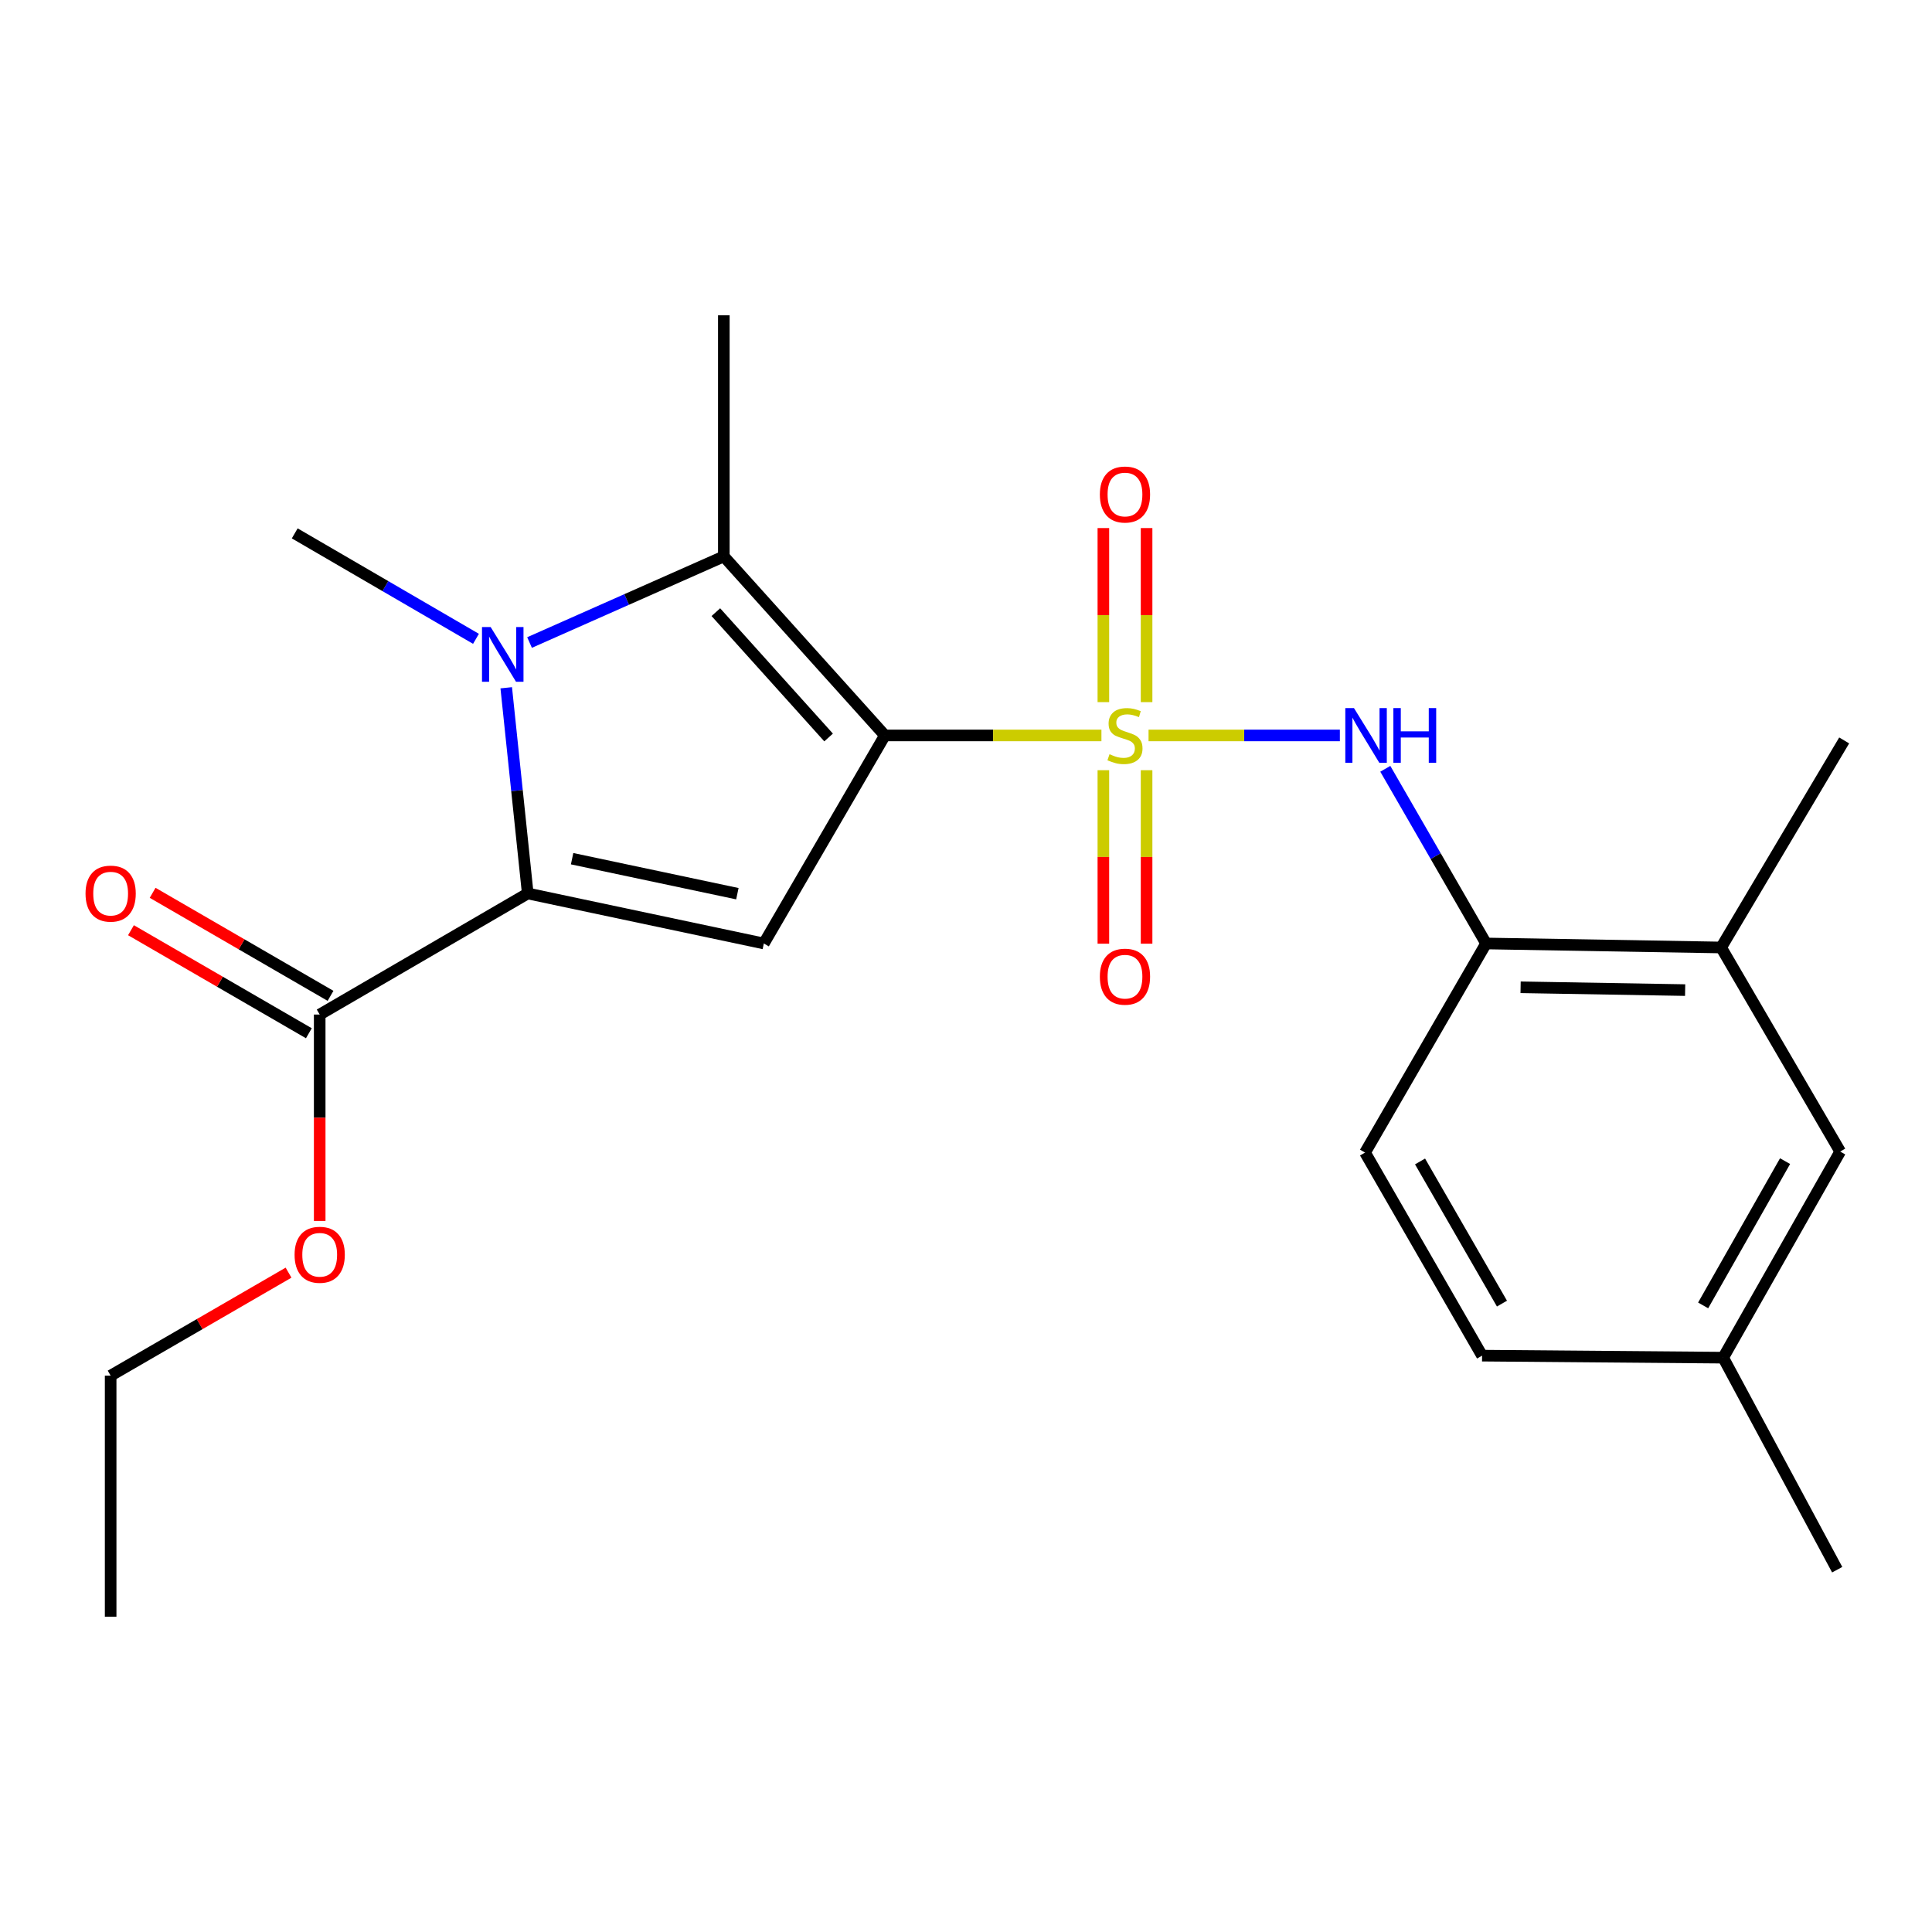 <?xml version='1.0' encoding='iso-8859-1'?>
<svg version='1.1' baseProfile='full'
              xmlns='http://www.w3.org/2000/svg'
                      xmlns:rdkit='http://www.rdkit.org/xml'
                      xmlns:xlink='http://www.w3.org/1999/xlink'
                  xml:space='preserve'
width='1000px' height='1000px' viewBox='0 0 1000 1000'>
<!-- END OF HEADER -->
<rect style='opacity:1.0;fill:#FFFFFF;stroke:none' width='1000' height='1000' x='0' y='0'> </rect>
<path class='bond-0' d='M 458.013,380.661 L 514.056,380.661' style='fill:none;fill-rule:evenodd;stroke:#000000;stroke-width:6px;stroke-linecap:butt;stroke-linejoin:miter;stroke-opacity:1' />
<path class='bond-0' d='M 514.056,380.661 L 570.099,380.661' style='fill:none;fill-rule:evenodd;stroke:#CCCC00;stroke-width:6px;stroke-linecap:butt;stroke-linejoin:miter;stroke-opacity:1' />
<path class='bond-3' d='M 458.013,380.661 L 395.355,488.343' style='fill:none;fill-rule:evenodd;stroke:#000000;stroke-width:6px;stroke-linecap:butt;stroke-linejoin:miter;stroke-opacity:1' />
<path class='bond-4' d='M 458.013,380.661 L 374.651,287.991' style='fill:none;fill-rule:evenodd;stroke:#000000;stroke-width:6px;stroke-linecap:butt;stroke-linejoin:miter;stroke-opacity:1' />
<path class='bond-4' d='M 428.879,381.72 L 370.525,316.851' style='fill:none;fill-rule:evenodd;stroke:#000000;stroke-width:6px;stroke-linecap:butt;stroke-linejoin:miter;stroke-opacity:1' />
<path class='bond-5' d='M 594.486,380.661 L 644,380.661' style='fill:none;fill-rule:evenodd;stroke:#CCCC00;stroke-width:6px;stroke-linecap:butt;stroke-linejoin:miter;stroke-opacity:1' />
<path class='bond-5' d='M 644,380.661 L 693.514,380.661' style='fill:none;fill-rule:evenodd;stroke:#0000FF;stroke-width:6px;stroke-linecap:butt;stroke-linejoin:miter;stroke-opacity:1' />
<path class='bond-8' d='M 571.102,398.66 L 571.102,443.557' style='fill:none;fill-rule:evenodd;stroke:#CCCC00;stroke-width:6px;stroke-linecap:butt;stroke-linejoin:miter;stroke-opacity:1' />
<path class='bond-8' d='M 571.102,443.557 L 571.102,488.454' style='fill:none;fill-rule:evenodd;stroke:#FF0000;stroke-width:6px;stroke-linecap:butt;stroke-linejoin:miter;stroke-opacity:1' />
<path class='bond-8' d='M 593.471,398.66 L 593.471,443.557' style='fill:none;fill-rule:evenodd;stroke:#CCCC00;stroke-width:6px;stroke-linecap:butt;stroke-linejoin:miter;stroke-opacity:1' />
<path class='bond-8' d='M 593.471,443.557 L 593.471,488.454' style='fill:none;fill-rule:evenodd;stroke:#FF0000;stroke-width:6px;stroke-linecap:butt;stroke-linejoin:miter;stroke-opacity:1' />
<path class='bond-9' d='M 593.471,363.421 L 593.471,318.374' style='fill:none;fill-rule:evenodd;stroke:#CCCC00;stroke-width:6px;stroke-linecap:butt;stroke-linejoin:miter;stroke-opacity:1' />
<path class='bond-9' d='M 593.471,318.374 L 593.471,273.327' style='fill:none;fill-rule:evenodd;stroke:#FF0000;stroke-width:6px;stroke-linecap:butt;stroke-linejoin:miter;stroke-opacity:1' />
<path class='bond-9' d='M 571.102,363.421 L 571.102,318.374' style='fill:none;fill-rule:evenodd;stroke:#CCCC00;stroke-width:6px;stroke-linecap:butt;stroke-linejoin:miter;stroke-opacity:1' />
<path class='bond-9' d='M 571.102,318.374 L 571.102,273.327' style='fill:none;fill-rule:evenodd;stroke:#FF0000;stroke-width:6px;stroke-linecap:butt;stroke-linejoin:miter;stroke-opacity:1' />
<path class='bond-1' d='M 274.09,332.57 L 324.371,310.28' style='fill:none;fill-rule:evenodd;stroke:#0000FF;stroke-width:6px;stroke-linecap:butt;stroke-linejoin:miter;stroke-opacity:1' />
<path class='bond-1' d='M 324.371,310.28 L 374.651,287.991' style='fill:none;fill-rule:evenodd;stroke:#000000;stroke-width:6px;stroke-linecap:butt;stroke-linejoin:miter;stroke-opacity:1' />
<path class='bond-14' d='M 246.367,330.658 L 199.459,303.365' style='fill:none;fill-rule:evenodd;stroke:#0000FF;stroke-width:6px;stroke-linecap:butt;stroke-linejoin:miter;stroke-opacity:1' />
<path class='bond-14' d='M 199.459,303.365 L 152.551,276.073' style='fill:none;fill-rule:evenodd;stroke:#000000;stroke-width:6px;stroke-linecap:butt;stroke-linejoin:miter;stroke-opacity:1' />
<path class='bond-23' d='M 262.026,355.989 L 267.592,409.223' style='fill:none;fill-rule:evenodd;stroke:#0000FF;stroke-width:6px;stroke-linecap:butt;stroke-linejoin:miter;stroke-opacity:1' />
<path class='bond-23' d='M 267.592,409.223 L 273.158,462.457' style='fill:none;fill-rule:evenodd;stroke:#000000;stroke-width:6px;stroke-linecap:butt;stroke-linejoin:miter;stroke-opacity:1' />
<path class='bond-2' d='M 273.158,462.457 L 395.355,488.343' style='fill:none;fill-rule:evenodd;stroke:#000000;stroke-width:6px;stroke-linecap:butt;stroke-linejoin:miter;stroke-opacity:1' />
<path class='bond-2' d='M 296.123,444.457 L 381.661,462.577' style='fill:none;fill-rule:evenodd;stroke:#000000;stroke-width:6px;stroke-linecap:butt;stroke-linejoin:miter;stroke-opacity:1' />
<path class='bond-6' d='M 273.158,462.457 L 165.475,525.128' style='fill:none;fill-rule:evenodd;stroke:#000000;stroke-width:6px;stroke-linecap:butt;stroke-linejoin:miter;stroke-opacity:1' />
<path class='bond-15' d='M 374.651,287.991 L 374.651,163.196' style='fill:none;fill-rule:evenodd;stroke:#000000;stroke-width:6px;stroke-linecap:butt;stroke-linejoin:miter;stroke-opacity:1' />
<path class='bond-7' d='M 717.031,397.929 L 743.112,443.136' style='fill:none;fill-rule:evenodd;stroke:#0000FF;stroke-width:6px;stroke-linecap:butt;stroke-linejoin:miter;stroke-opacity:1' />
<path class='bond-7' d='M 743.112,443.136 L 769.193,488.343' style='fill:none;fill-rule:evenodd;stroke:#000000;stroke-width:6px;stroke-linecap:butt;stroke-linejoin:miter;stroke-opacity:1' />
<path class='bond-11' d='M 171.081,515.45 L 125.042,488.784' style='fill:none;fill-rule:evenodd;stroke:#000000;stroke-width:6px;stroke-linecap:butt;stroke-linejoin:miter;stroke-opacity:1' />
<path class='bond-11' d='M 125.042,488.784 L 79.002,462.119' style='fill:none;fill-rule:evenodd;stroke:#FF0000;stroke-width:6px;stroke-linecap:butt;stroke-linejoin:miter;stroke-opacity:1' />
<path class='bond-11' d='M 159.869,534.806 L 113.83,508.141' style='fill:none;fill-rule:evenodd;stroke:#000000;stroke-width:6px;stroke-linecap:butt;stroke-linejoin:miter;stroke-opacity:1' />
<path class='bond-11' d='M 113.83,508.141 L 67.791,481.476' style='fill:none;fill-rule:evenodd;stroke:#FF0000;stroke-width:6px;stroke-linecap:butt;stroke-linejoin:miter;stroke-opacity:1' />
<path class='bond-16' d='M 165.475,525.128 L 165.475,578.545' style='fill:none;fill-rule:evenodd;stroke:#000000;stroke-width:6px;stroke-linecap:butt;stroke-linejoin:miter;stroke-opacity:1' />
<path class='bond-16' d='M 165.475,578.545 L 165.475,631.962' style='fill:none;fill-rule:evenodd;stroke:#FF0000;stroke-width:6px;stroke-linecap:butt;stroke-linejoin:miter;stroke-opacity:1' />
<path class='bond-10' d='M 769.193,488.343 L 890.856,490.419' style='fill:none;fill-rule:evenodd;stroke:#000000;stroke-width:6px;stroke-linecap:butt;stroke-linejoin:miter;stroke-opacity:1' />
<path class='bond-10' d='M 787.06,511.02 L 872.225,512.473' style='fill:none;fill-rule:evenodd;stroke:#000000;stroke-width:6px;stroke-linecap:butt;stroke-linejoin:miter;stroke-opacity:1' />
<path class='bond-13' d='M 769.193,488.343 L 706.547,596.572' style='fill:none;fill-rule:evenodd;stroke:#000000;stroke-width:6px;stroke-linecap:butt;stroke-linejoin:miter;stroke-opacity:1' />
<path class='bond-12' d='M 890.856,490.419 L 952.483,596.05' style='fill:none;fill-rule:evenodd;stroke:#000000;stroke-width:6px;stroke-linecap:butt;stroke-linejoin:miter;stroke-opacity:1' />
<path class='bond-19' d='M 890.856,490.419 L 954.545,383.246' style='fill:none;fill-rule:evenodd;stroke:#000000;stroke-width:6px;stroke-linecap:butt;stroke-linejoin:miter;stroke-opacity:1' />
<path class='bond-24' d='M 952.483,596.05 L 891.912,702.726' style='fill:none;fill-rule:evenodd;stroke:#000000;stroke-width:6px;stroke-linecap:butt;stroke-linejoin:miter;stroke-opacity:1' />
<path class='bond-24' d='M 923.945,601.007 L 881.545,675.68' style='fill:none;fill-rule:evenodd;stroke:#000000;stroke-width:6px;stroke-linecap:butt;stroke-linejoin:miter;stroke-opacity:1' />
<path class='bond-18' d='M 706.547,596.572 L 767.117,701.682' style='fill:none;fill-rule:evenodd;stroke:#000000;stroke-width:6px;stroke-linecap:butt;stroke-linejoin:miter;stroke-opacity:1' />
<path class='bond-18' d='M 735.014,601.17 L 777.413,674.747' style='fill:none;fill-rule:evenodd;stroke:#000000;stroke-width:6px;stroke-linecap:butt;stroke-linejoin:miter;stroke-opacity:1' />
<path class='bond-20' d='M 149.349,658.725 L 103.31,685.379' style='fill:none;fill-rule:evenodd;stroke:#FF0000;stroke-width:6px;stroke-linecap:butt;stroke-linejoin:miter;stroke-opacity:1' />
<path class='bond-20' d='M 103.31,685.379 L 57.271,712.034' style='fill:none;fill-rule:evenodd;stroke:#000000;stroke-width:6px;stroke-linecap:butt;stroke-linejoin:miter;stroke-opacity:1' />
<path class='bond-17' d='M 891.912,702.726 L 767.117,701.682' style='fill:none;fill-rule:evenodd;stroke:#000000;stroke-width:6px;stroke-linecap:butt;stroke-linejoin:miter;stroke-opacity:1' />
<path class='bond-21' d='M 891.912,702.726 L 950.929,812.472' style='fill:none;fill-rule:evenodd;stroke:#000000;stroke-width:6px;stroke-linecap:butt;stroke-linejoin:miter;stroke-opacity:1' />
<path class='bond-22' d='M 57.271,712.034 L 57.271,836.804' style='fill:none;fill-rule:evenodd;stroke:#000000;stroke-width:6px;stroke-linecap:butt;stroke-linejoin:miter;stroke-opacity:1' />
<path  class='atom-1' d='M 574.286 390.381
Q 574.606 390.501, 575.926 391.061
Q 577.246 391.621, 578.686 391.981
Q 580.166 392.301, 581.606 392.301
Q 584.286 392.301, 585.846 391.021
Q 587.406 389.701, 587.406 387.421
Q 587.406 385.861, 586.606 384.901
Q 585.846 383.941, 584.646 383.421
Q 583.446 382.901, 581.446 382.301
Q 578.926 381.541, 577.406 380.821
Q 575.926 380.101, 574.846 378.581
Q 573.806 377.061, 573.806 374.501
Q 573.806 370.941, 576.206 368.741
Q 578.646 366.541, 583.446 366.541
Q 586.726 366.541, 590.446 368.101
L 589.526 371.181
Q 586.126 369.781, 583.566 369.781
Q 580.806 369.781, 579.286 370.941
Q 577.766 372.061, 577.806 374.021
Q 577.806 375.541, 578.566 376.461
Q 579.366 377.381, 580.486 377.901
Q 581.646 378.421, 583.566 379.021
Q 586.126 379.821, 587.646 380.621
Q 589.166 381.421, 590.246 383.061
Q 591.366 384.661, 591.366 387.421
Q 591.366 391.341, 588.726 393.461
Q 586.126 395.541, 581.766 395.541
Q 579.246 395.541, 577.326 394.981
Q 575.446 394.461, 573.206 393.541
L 574.286 390.381
' fill='#CCCC00'/>
<path  class='atom-2' d='M 253.961 324.559
L 263.241 339.559
Q 264.161 341.039, 265.641 343.719
Q 267.121 346.399, 267.201 346.559
L 267.201 324.559
L 270.961 324.559
L 270.961 352.879
L 267.081 352.879
L 257.121 336.479
Q 255.961 334.559, 254.721 332.359
Q 253.521 330.159, 253.161 329.479
L 253.161 352.879
L 249.481 352.879
L 249.481 324.559
L 253.961 324.559
' fill='#0000FF'/>
<path  class='atom-6' d='M 700.809 366.501
L 710.089 381.501
Q 711.009 382.981, 712.489 385.661
Q 713.969 388.341, 714.049 388.501
L 714.049 366.501
L 717.809 366.501
L 717.809 394.821
L 713.929 394.821
L 703.969 378.421
Q 702.809 376.501, 701.569 374.301
Q 700.369 372.101, 700.009 371.421
L 700.009 394.821
L 696.329 394.821
L 696.329 366.501
L 700.809 366.501
' fill='#0000FF'/>
<path  class='atom-6' d='M 721.209 366.501
L 725.049 366.501
L 725.049 378.541
L 739.529 378.541
L 739.529 366.501
L 743.369 366.501
L 743.369 394.821
L 739.529 394.821
L 739.529 381.741
L 725.049 381.741
L 725.049 394.821
L 721.209 394.821
L 721.209 366.501
' fill='#0000FF'/>
<path  class='atom-9' d='M 569.286 505.523
Q 569.286 498.723, 572.646 494.923
Q 576.006 491.123, 582.286 491.123
Q 588.566 491.123, 591.926 494.923
Q 595.286 498.723, 595.286 505.523
Q 595.286 512.403, 591.886 516.323
Q 588.486 520.203, 582.286 520.203
Q 576.046 520.203, 572.646 516.323
Q 569.286 512.443, 569.286 505.523
M 582.286 517.003
Q 586.606 517.003, 588.926 514.123
Q 591.286 511.203, 591.286 505.523
Q 591.286 499.963, 588.926 497.163
Q 586.606 494.323, 582.286 494.323
Q 577.966 494.323, 575.606 497.123
Q 573.286 499.923, 573.286 505.523
Q 573.286 511.243, 575.606 514.123
Q 577.966 517.003, 582.286 517.003
' fill='#FF0000'/>
<path  class='atom-10' d='M 569.286 255.958
Q 569.286 249.158, 572.646 245.358
Q 576.006 241.558, 582.286 241.558
Q 588.566 241.558, 591.926 245.358
Q 595.286 249.158, 595.286 255.958
Q 595.286 262.838, 591.886 266.758
Q 588.486 270.638, 582.286 270.638
Q 576.046 270.638, 572.646 266.758
Q 569.286 262.878, 569.286 255.958
M 582.286 267.438
Q 586.606 267.438, 588.926 264.558
Q 591.286 261.638, 591.286 255.958
Q 591.286 250.398, 588.926 247.598
Q 586.606 244.758, 582.286 244.758
Q 577.966 244.758, 575.606 247.558
Q 573.286 250.358, 573.286 255.958
Q 573.286 261.678, 575.606 264.558
Q 577.966 267.438, 582.286 267.438
' fill='#FF0000'/>
<path  class='atom-12' d='M 44.271 462.537
Q 44.271 455.737, 47.631 451.937
Q 50.991 448.137, 57.271 448.137
Q 63.551 448.137, 66.911 451.937
Q 70.271 455.737, 70.271 462.537
Q 70.271 469.417, 66.871 473.337
Q 63.471 477.217, 57.271 477.217
Q 51.031 477.217, 47.631 473.337
Q 44.271 469.457, 44.271 462.537
M 57.271 474.017
Q 61.591 474.017, 63.911 471.137
Q 66.271 468.217, 66.271 462.537
Q 66.271 456.977, 63.911 454.177
Q 61.591 451.337, 57.271 451.337
Q 52.951 451.337, 50.591 454.137
Q 48.271 456.937, 48.271 462.537
Q 48.271 468.257, 50.591 471.137
Q 52.951 474.017, 57.271 474.017
' fill='#FF0000'/>
<path  class='atom-17' d='M 152.475 649.468
Q 152.475 642.668, 155.835 638.868
Q 159.195 635.068, 165.475 635.068
Q 171.755 635.068, 175.115 638.868
Q 178.475 642.668, 178.475 649.468
Q 178.475 656.348, 175.075 660.268
Q 171.675 664.148, 165.475 664.148
Q 159.235 664.148, 155.835 660.268
Q 152.475 656.388, 152.475 649.468
M 165.475 660.948
Q 169.795 660.948, 172.115 658.068
Q 174.475 655.148, 174.475 649.468
Q 174.475 643.908, 172.115 641.108
Q 169.795 638.268, 165.475 638.268
Q 161.155 638.268, 158.795 641.068
Q 156.475 643.868, 156.475 649.468
Q 156.475 655.188, 158.795 658.068
Q 161.155 660.948, 165.475 660.948
' fill='#FF0000'/>
</svg>
